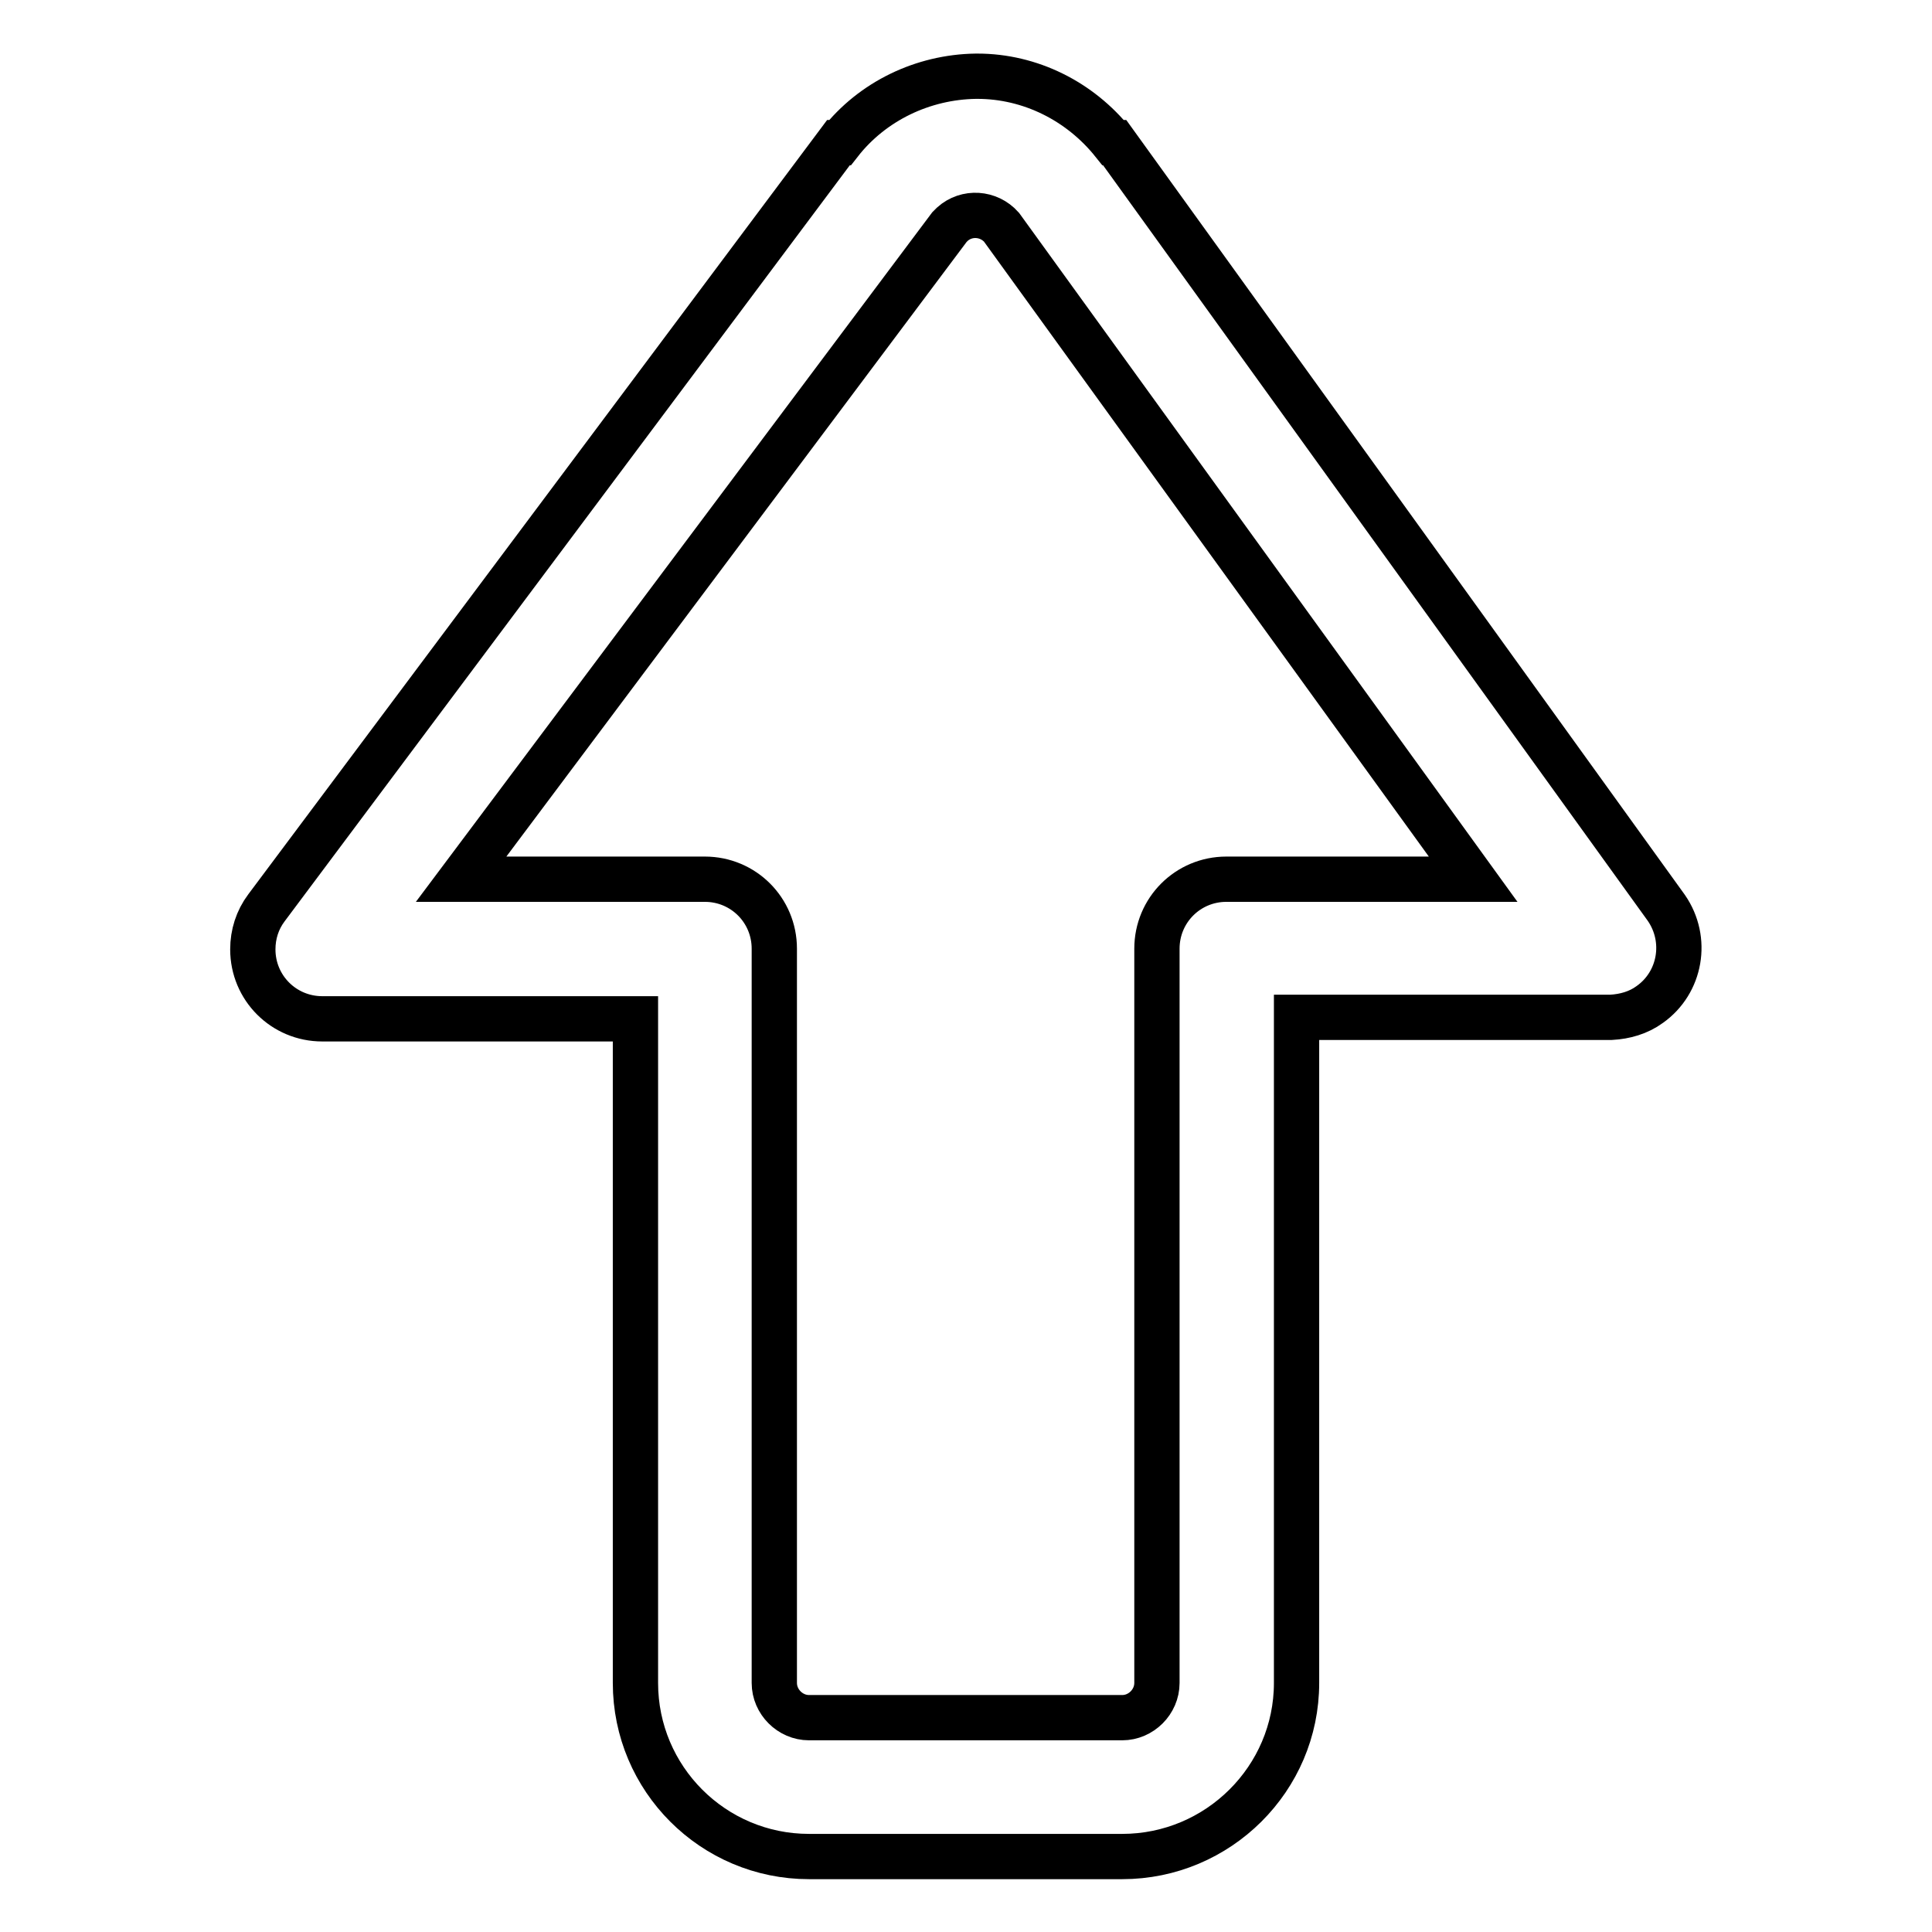 <?xml version="1.0" encoding="utf-8"?>
<!-- Svg Vector Icons : http://www.onlinewebfonts.com/icon -->
<!DOCTYPE svg PUBLIC "-//W3C//DTD SVG 1.1//EN" "http://www.w3.org/Graphics/SVG/1.1/DTD/svg11.dtd">
<svg version="1.1" xmlns="http://www.w3.org/2000/svg" xmlns:xlink="http://www.w3.org/1999/xlink" x="0px" y="0px" viewBox="0 0 256 256" enable-background="new 0 0 256 256" xml:space="preserve">
<g> <path stroke-width="6" fill-opacity="0" stroke="#000000"  d="M148.7,246h-41.5c-12.7,0-23-10.3-23-23v-88H42.7c-5.1,0-9.2-4.1-9.2-9.2c0-2,0.6-3.9,1.8-5.5l75.8-101.4 h0.2c4.3-5.5,11-8.7,18-8.8h0.2c7,0,13.6,3.3,18,8.8h0.2l73.1,101.4c2.9,4.2,1.9,9.9-2.2,12.8c-1.5,1.1-3.3,1.6-5.1,1.7h-41.7V223 C171.8,235.7,161.4,246,148.7,246z M61.1,116.5h32.3c5.1,0,9.2,4.1,9.2,9.2V223c0,2.5,2.1,4.6,4.6,4.6h41.5c2.5,0,4.6-2.1,4.6-4.6 v-97.3c0-5.1,4.1-9.2,9.2-9.2h32.7l-62.5-86.4c-1.7-1.9-4.6-2.1-6.5-0.4c-0.1,0.1-0.3,0.3-0.4,0.4L61.1,116.5z"/></g>
</svg>
